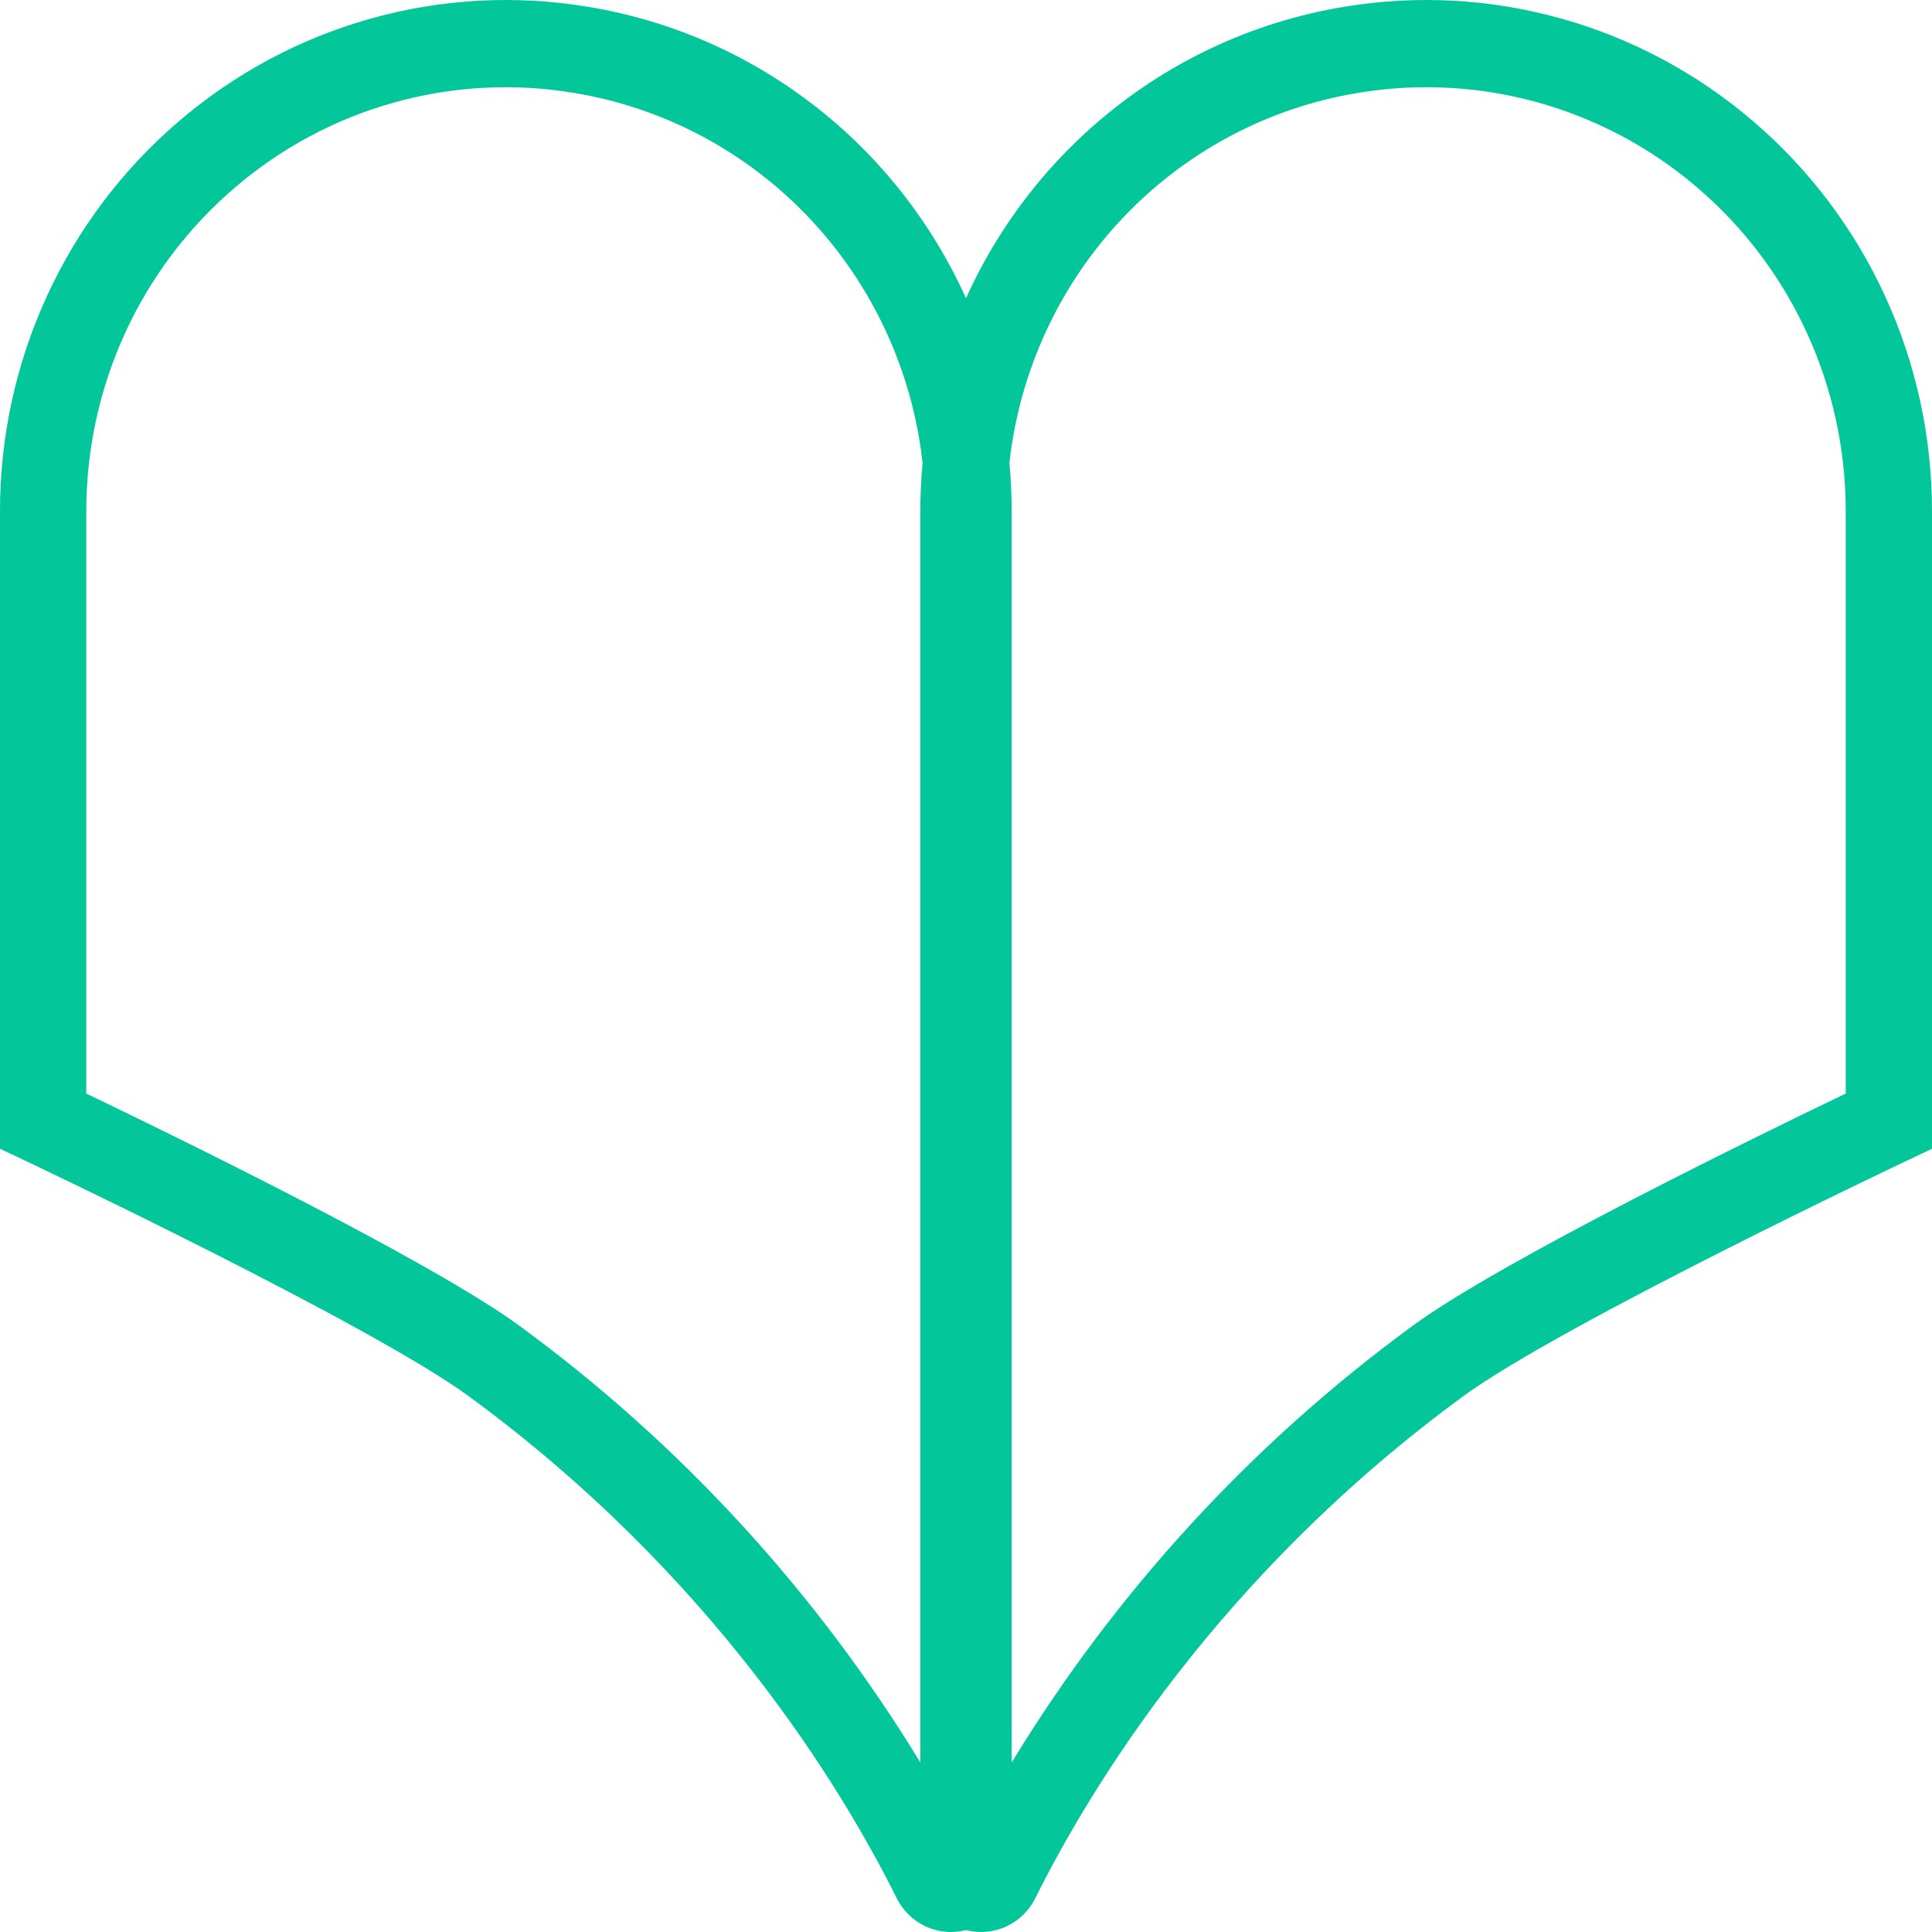 <svg width="50" height="50" viewBox="0 0 50 50" fill="none" xmlns="http://www.w3.org/2000/svg">
<path d="M45.38 3.145C43.933 1.902 42.235 0.992 40.404 0.48C38.574 -0.033 36.654 -0.136 34.78 0.177C32.663 0.525 30.663 1.395 28.957 2.71C27.251 4.025 25.892 5.745 25 7.717C24.109 5.744 22.751 4.024 21.045 2.709C19.339 1.394 17.339 0.524 15.221 0.177C13.347 -0.136 11.428 -0.033 9.598 0.48C7.767 0.992 6.069 1.902 4.621 3.145C3.172 4.386 2.007 5.931 1.209 7.674C0.411 9.416 -0.002 11.313 4.32821e-06 13.234V29.73L0.644 30.034C0.734 30.077 9.578 34.264 12.129 36.133C18.439 40.75 21.777 46.254 23.205 49.123C23.363 49.443 23.624 49.7 23.945 49.851C24.266 50.003 24.628 50.04 24.973 49.957H25H25.027C25.372 50.04 25.734 50.003 26.055 49.851C26.376 49.7 26.637 49.443 26.795 49.123C28.223 46.254 31.561 40.75 37.871 36.133C40.426 34.264 49.268 30.077 49.358 30.034L50 29.73V13.234C50.002 11.314 49.589 9.416 48.791 7.674C47.993 5.932 46.829 4.386 45.38 3.145ZM13.44 34.309C11.108 32.604 4.367 29.326 2.233 28.301V13.234C2.232 11.641 2.574 10.067 3.236 8.622C3.898 7.177 4.864 5.895 6.066 4.866C7.266 3.834 8.675 3.079 10.193 2.655C11.711 2.23 13.303 2.144 14.857 2.405C17.188 2.788 19.33 3.93 20.959 5.658C22.587 7.386 23.612 9.605 23.876 11.976C23.839 12.392 23.818 12.81 23.818 13.234V45.612C21.125 41.193 17.599 37.352 13.44 34.309ZM47.767 28.301C45.633 29.326 38.892 32.604 36.562 34.309C32.402 37.352 28.875 41.193 26.182 45.612V13.234C26.182 12.81 26.163 12.391 26.124 11.976C26.388 9.605 27.413 7.386 29.041 5.658C30.67 3.93 32.812 2.788 35.143 2.405C35.729 2.307 36.322 2.257 36.916 2.257C39.487 2.257 41.975 3.18 43.935 4.862C45.137 5.892 46.102 7.174 46.764 8.619C47.426 10.064 47.768 11.638 47.767 13.23V28.301Z" fill="#03C79A"/>
</svg>
